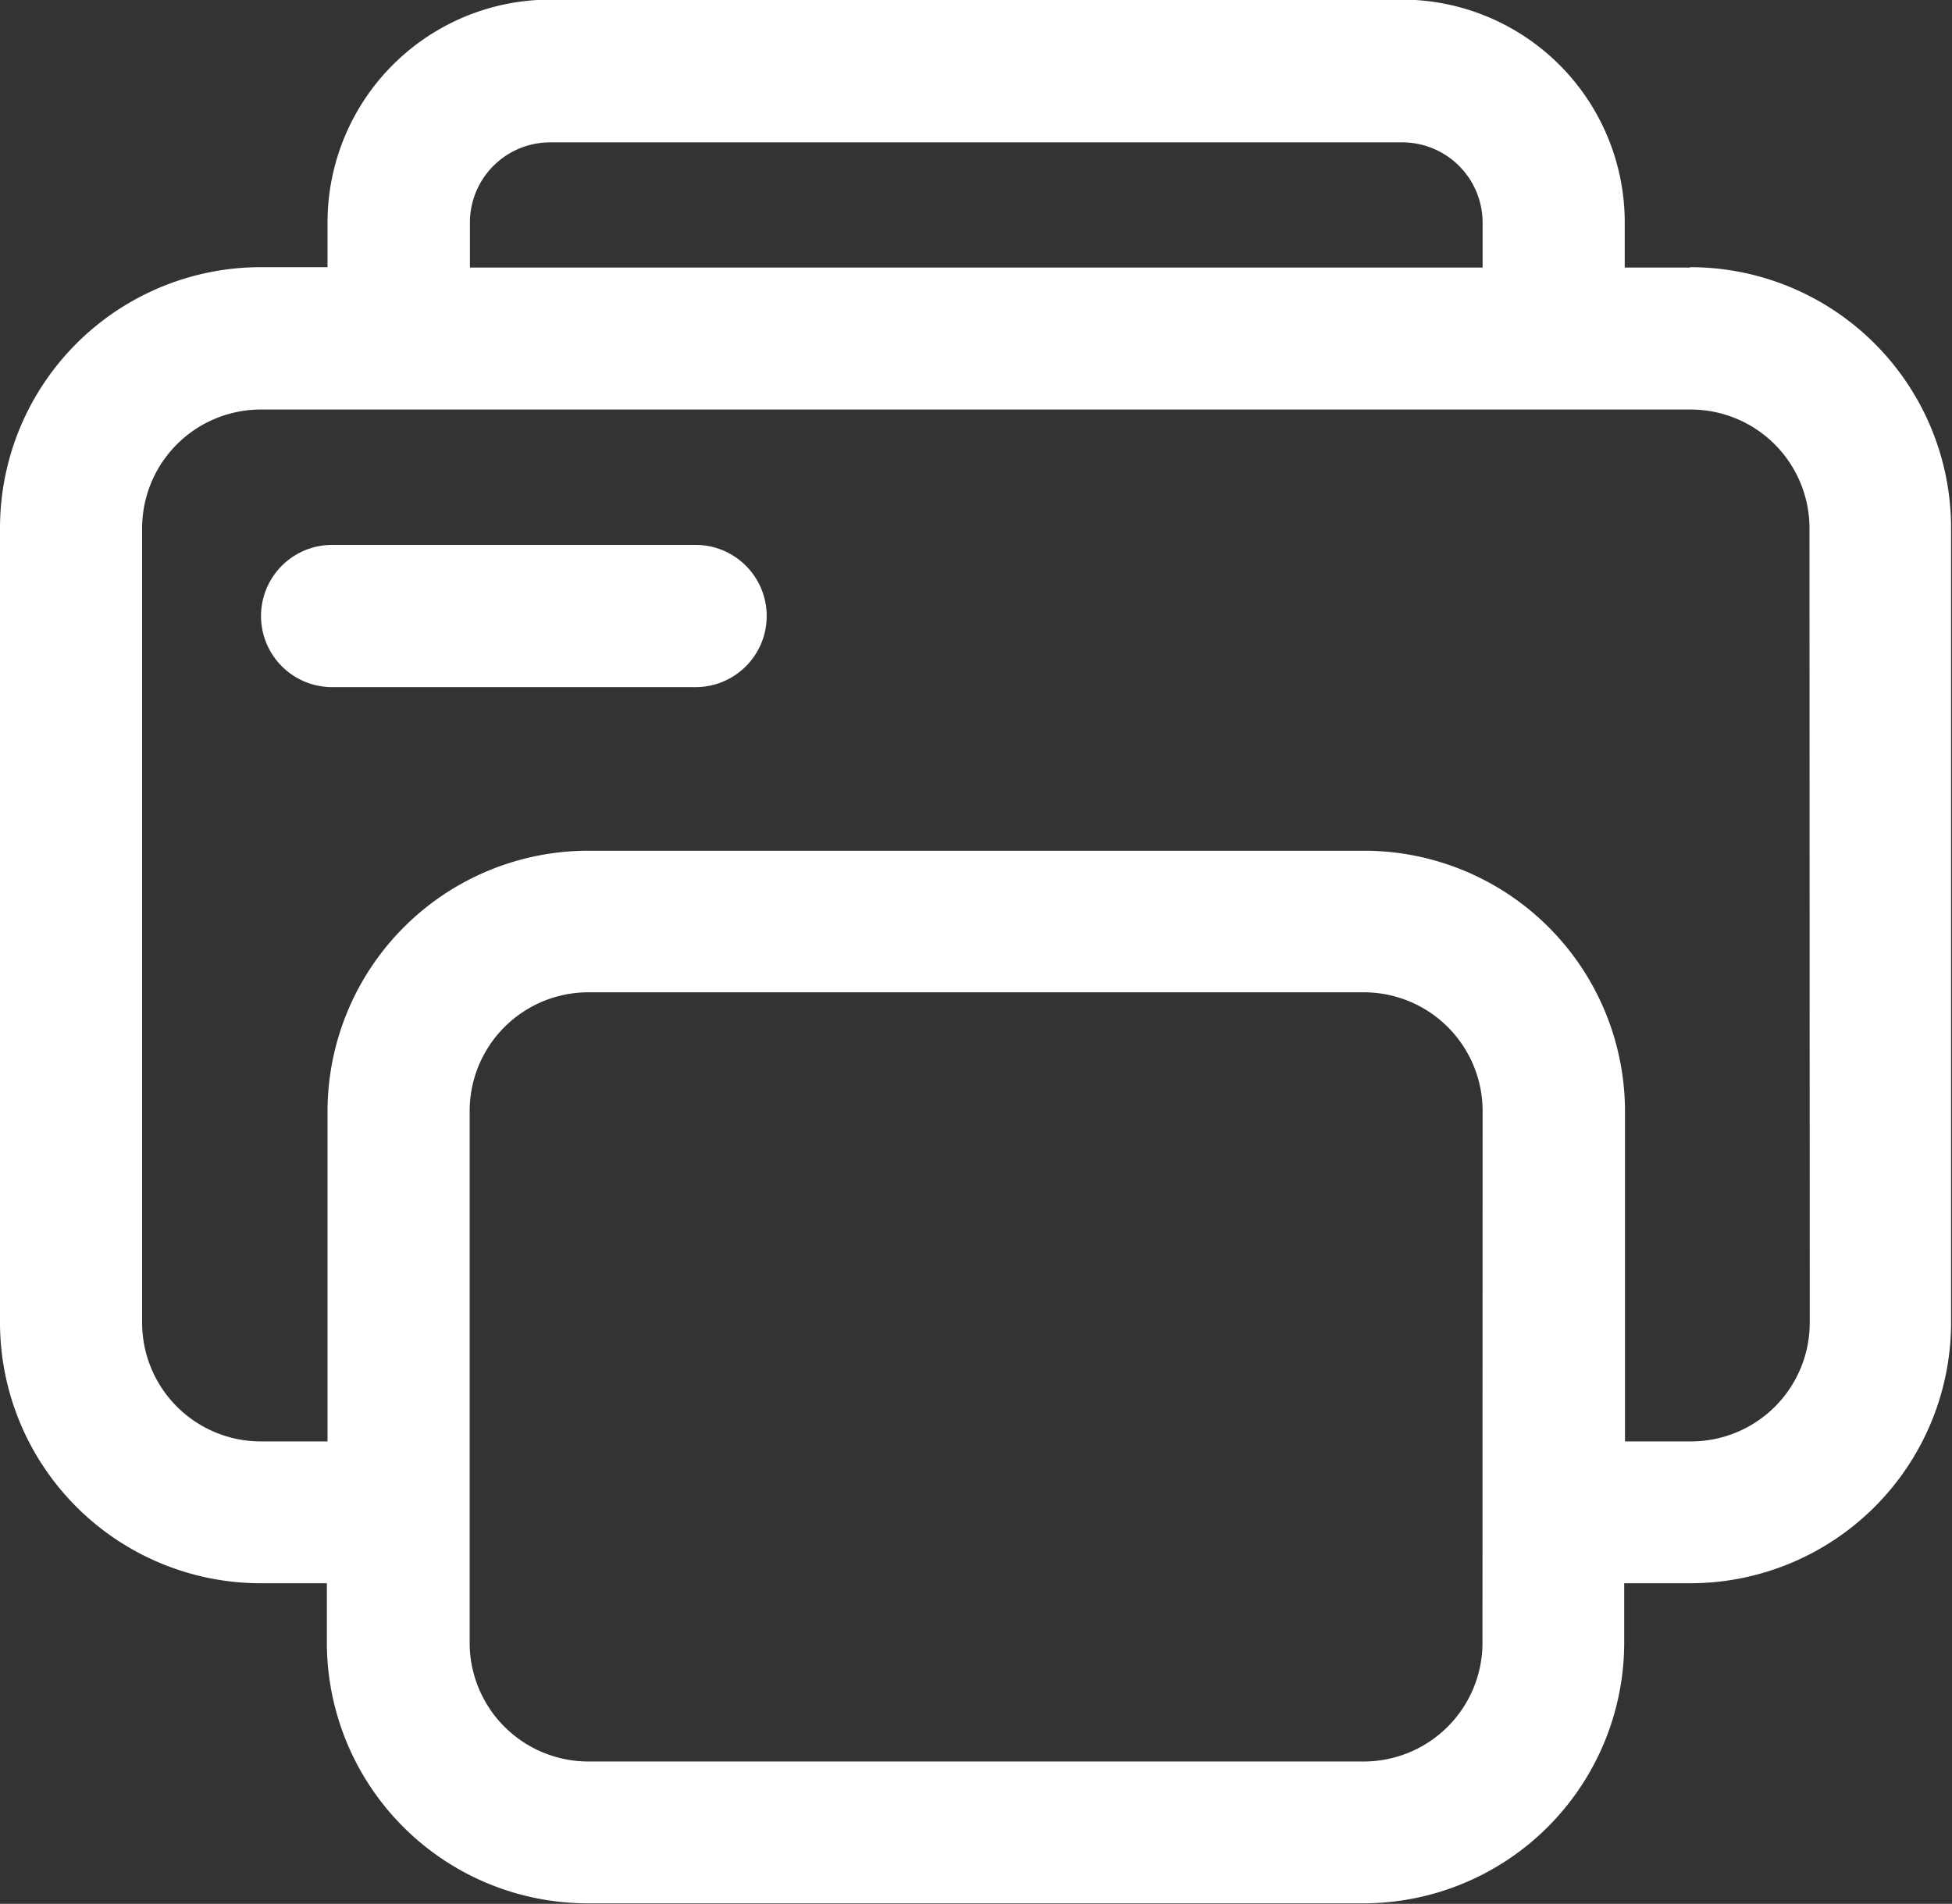 <svg xmlns="http://www.w3.org/2000/svg" width="14.792" height="14.43" viewBox="0 0 14.792 14.43">
  <rect x="0" y="0" width="14.792" height="14.43" fill="#333333" stroke="none"/>
  <g id="组_8132" data-name="组 8132" transform="translate(0 0)">
    <path id="路径_18751" data-name="路径 18751" d="M104.972,100.844h-.5V100.5a1.689,1.689,0,0,0-1.69-1.687H96.328a1.689,1.689,0,0,0-1.686,1.687v.341h-.505a1.977,1.977,0,0,0-1.977,1.977v6.021a1.977,1.977,0,0,0,1.977,1.977h.5v.449a1.977,1.977,0,0,0,1.977,1.977h5.877a1.977,1.977,0,0,0,1.977-1.977v-.449h.5a1.977,1.977,0,0,0,1.977-1.977v-6.021a1.977,1.977,0,0,0-1.981-1.977Zm-9.251-.341a.608.608,0,0,1,.608-.608h6.454a.609.609,0,0,1,.612.608v.341H95.721Zm7.673,10.764a.9.9,0,0,1-.9.9H96.619a.9.9,0,0,1-.9-.9v-4.03a.9.9,0,0,1,.9-.9h5.876a.9.9,0,0,1,.9.9Zm2.48-2.426a.9.9,0,0,1-.9.9h-.5v-2.5a1.977,1.977,0,0,0-1.977-1.977H96.619a1.977,1.977,0,0,0-1.977,1.977v2.5h-.505a.9.9,0,0,1-.9-.9v-6.021a.9.9,0,0,1,.9-.9h10.835a.9.9,0,0,1,.9.9Z" transform="translate(-92.16 -98.816)" fill="#fff"/>
    <path id="路径_18752" data-name="路径 18752" d="M208.094,334.08h-2.754a.539.539,0,1,0,0,1.078h2.754a.539.539,0,1,0,0-1.078Z" transform="translate(-202.823 -329.95)" fill="#fff"/>
  </g>
</svg>
